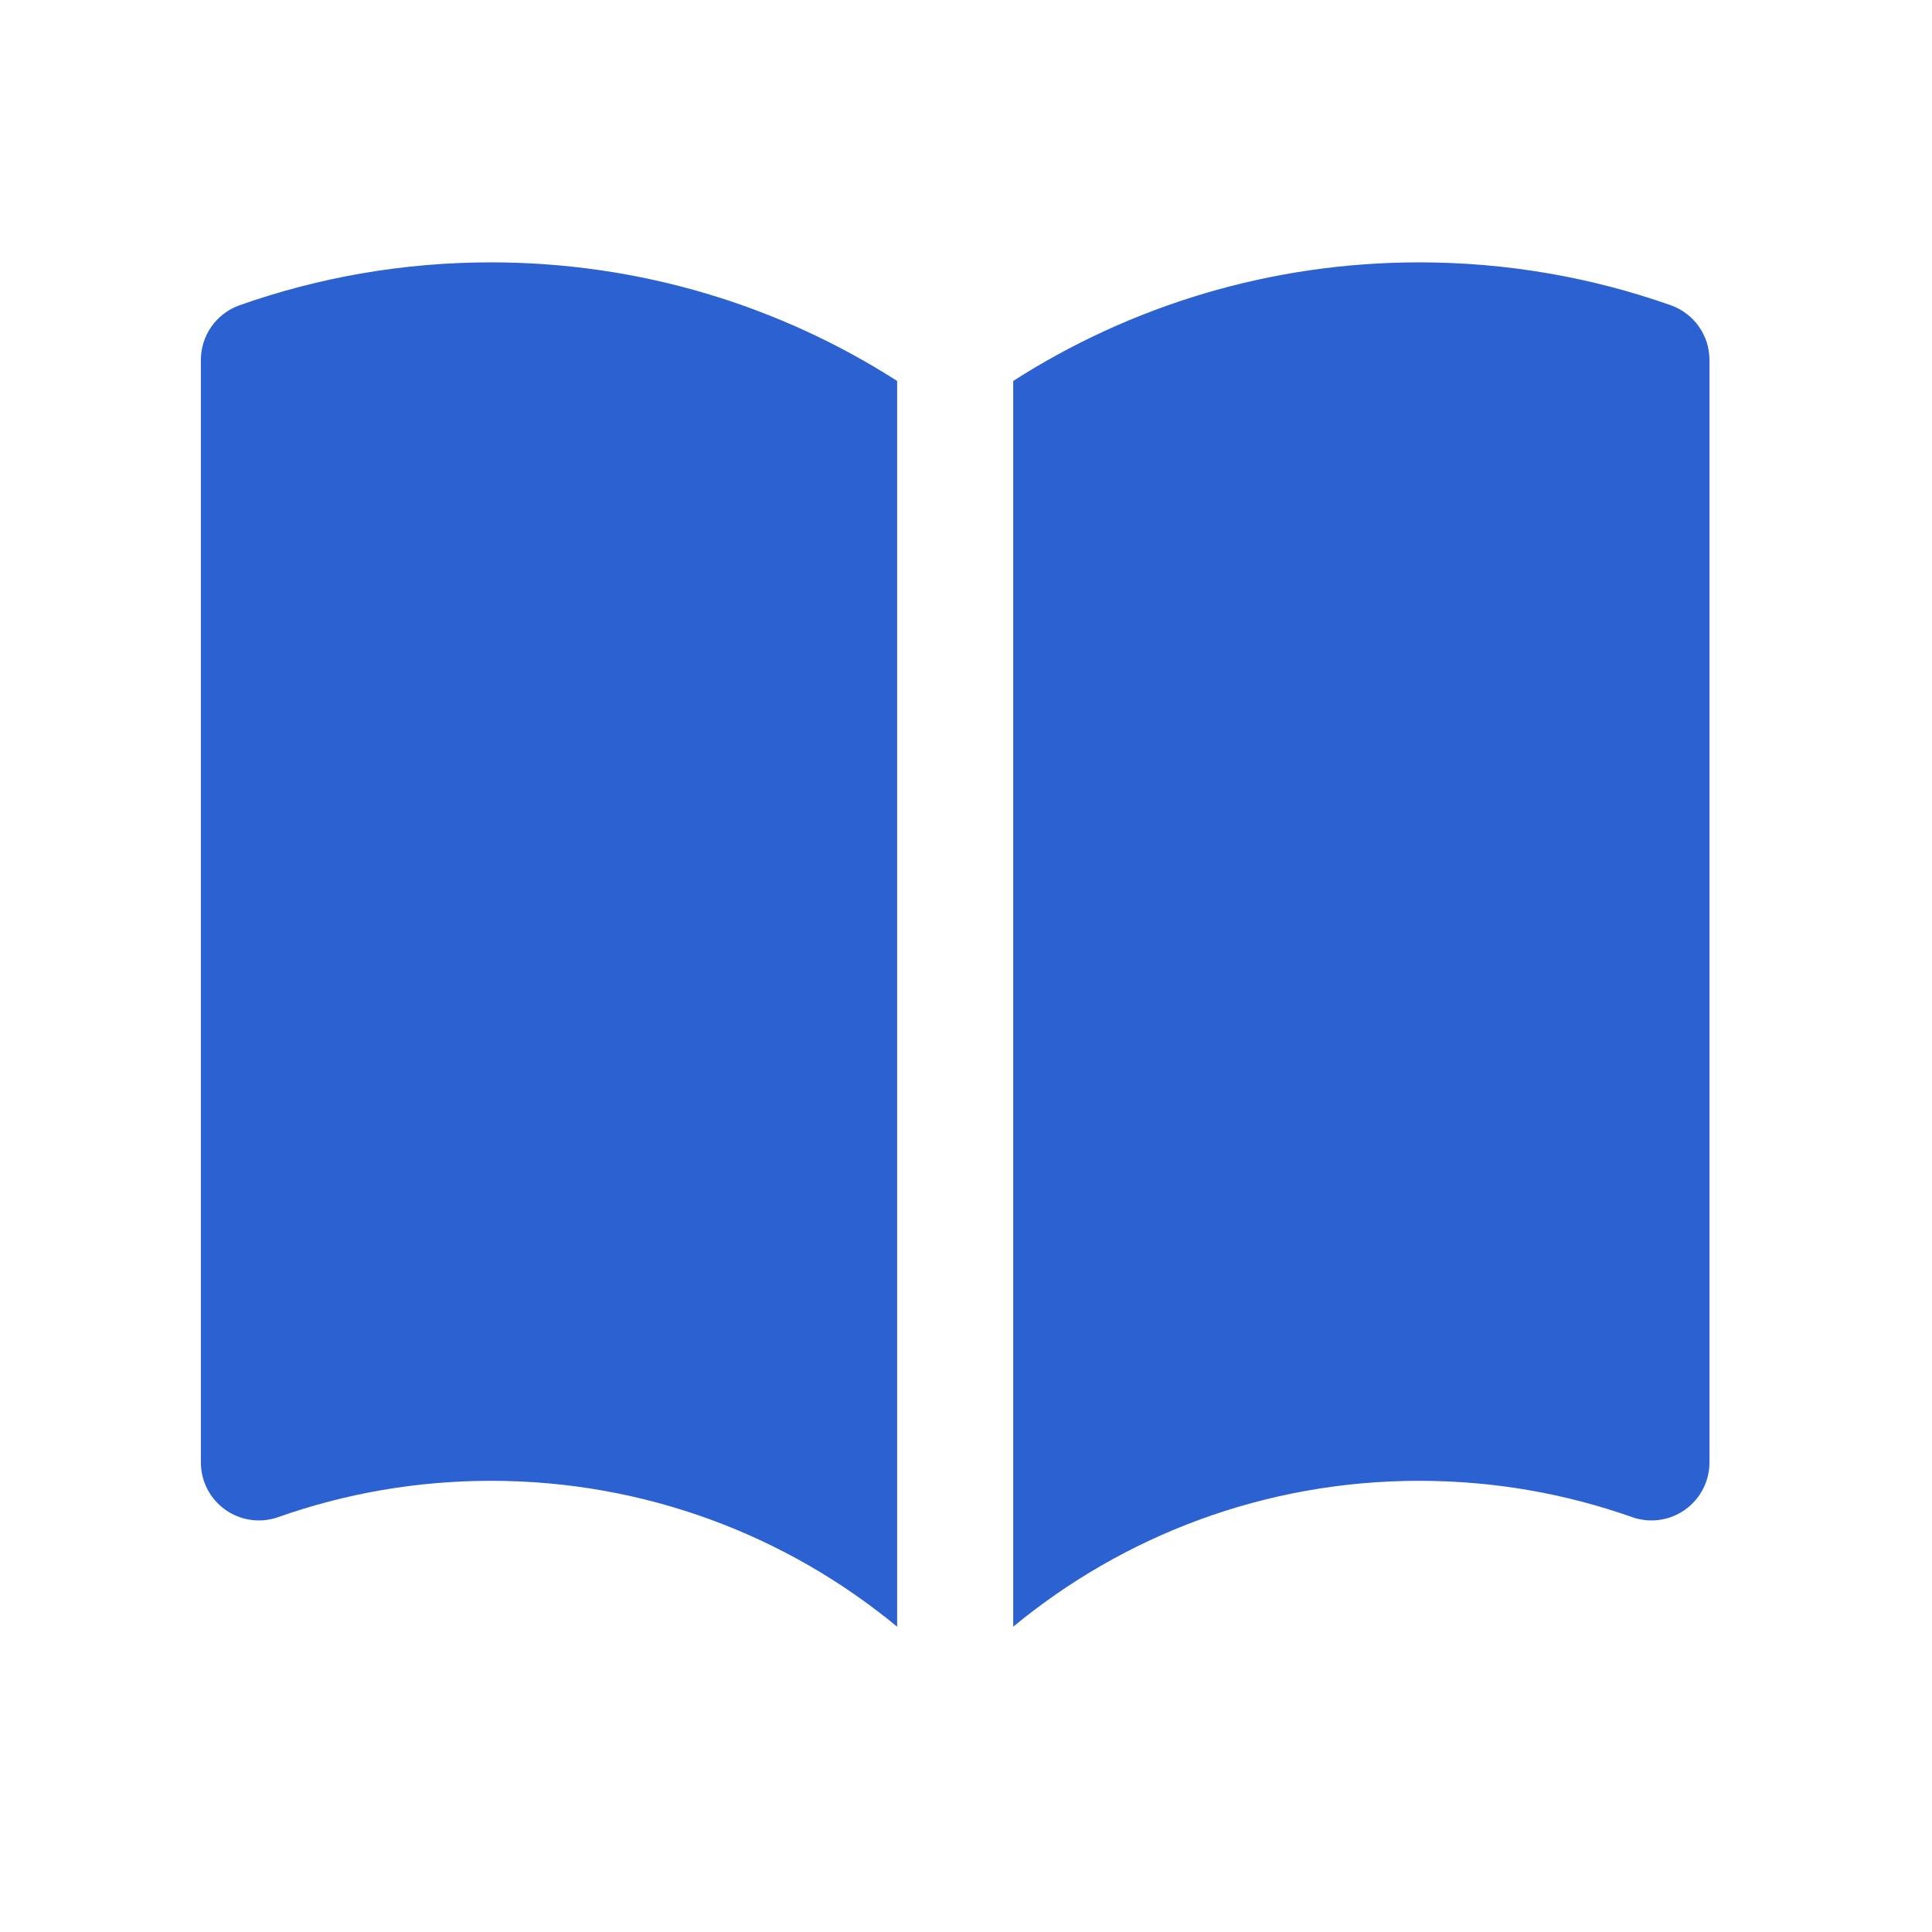 <svg width="39" height="39" viewBox="0 0 39 39" fill="none" xmlns="http://www.w3.org/2000/svg">
<path d="M18.11 7.69C15.743 6.175 12.929 5.296 9.911 5.296C8.133 5.296 6.425 5.601 4.836 6.162C4.368 6.328 4.055 6.77 4.055 7.267V29.521C4.055 29.901 4.239 30.258 4.55 30.477C4.86 30.697 5.258 30.752 5.616 30.625C6.958 30.151 8.403 29.892 9.911 29.892C13.027 29.892 15.882 30.997 18.11 32.837V7.69Z" fill="#2B61D1"/>
<path d="M20.453 32.837C22.681 30.997 25.536 29.892 28.651 29.892C30.159 29.892 31.604 30.151 32.946 30.625C33.305 30.752 33.702 30.697 34.013 30.477C34.323 30.258 34.508 29.901 34.508 29.521V7.267C34.508 6.77 34.195 6.328 33.727 6.162C32.138 5.601 30.429 5.296 28.651 5.296C25.634 5.296 22.819 6.175 20.453 7.69V32.837Z" fill="#2B61D1"/>
</svg>
